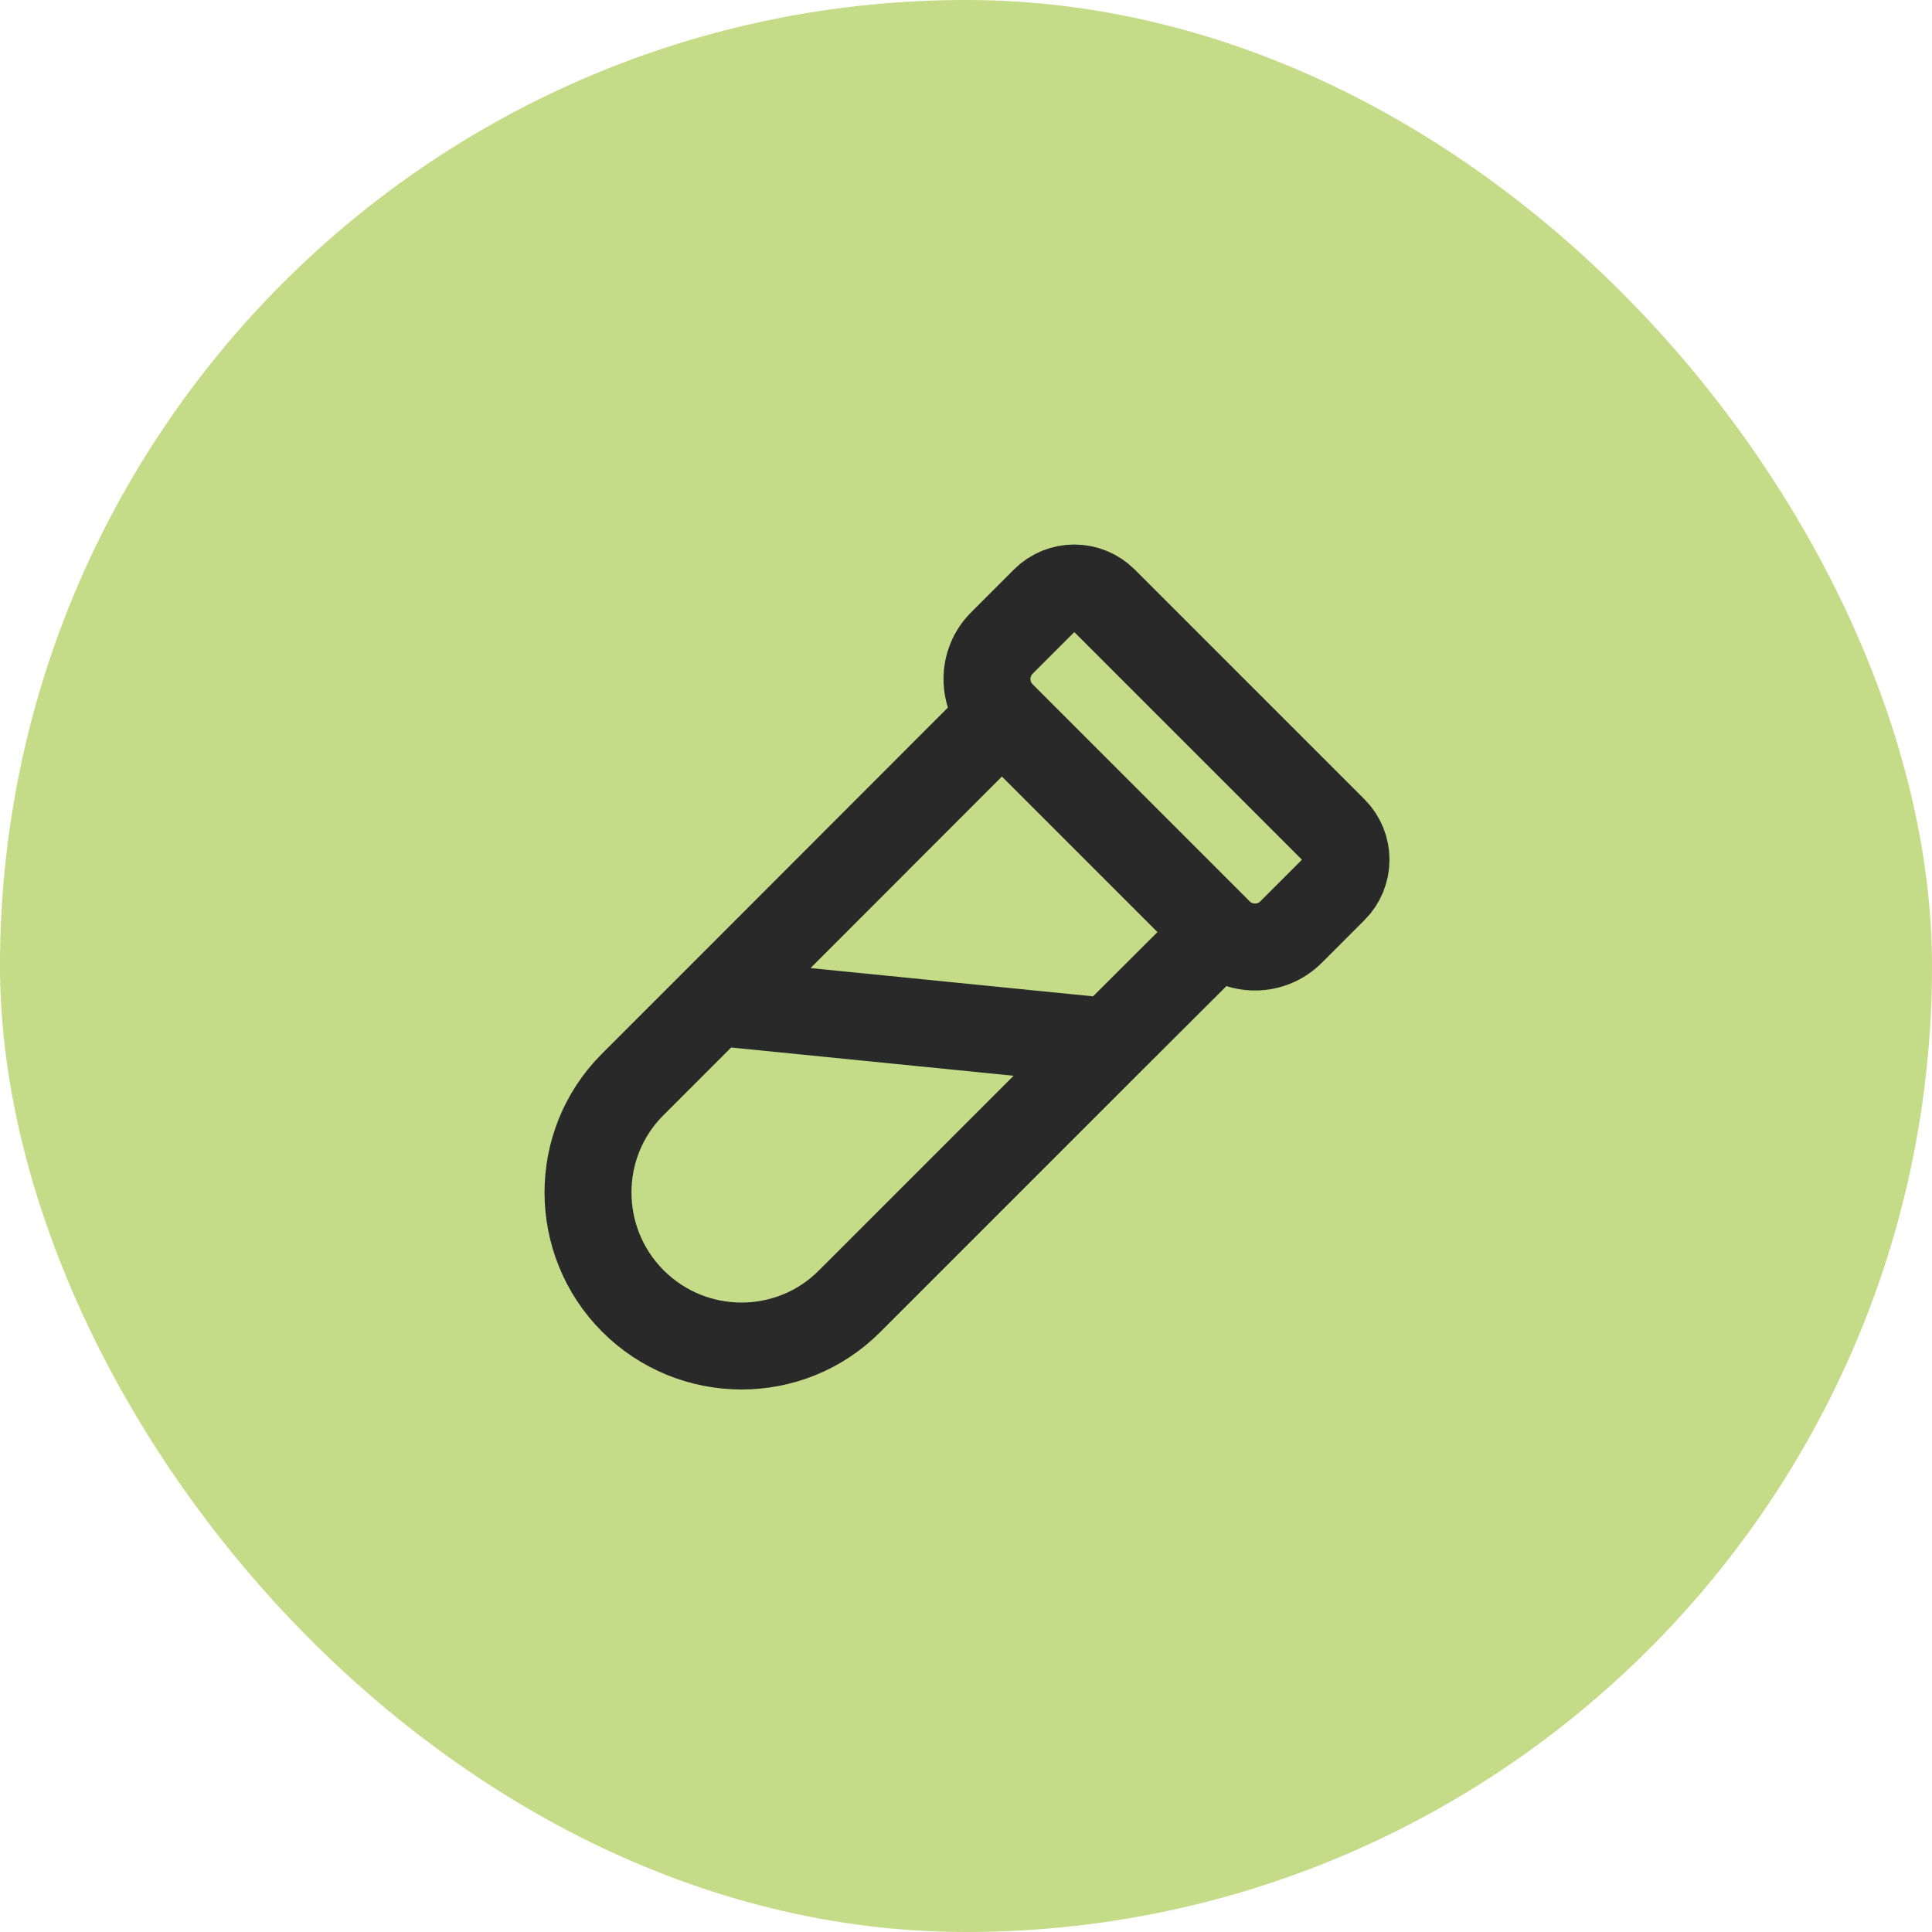 <svg xmlns="http://www.w3.org/2000/svg" width="60" height="60" viewBox="0 0 60 60" fill="none"><rect width="60" height="60" rx="30" fill="#C4DB87"></rect><path d="M31.115 22.206C30.497 21.588 30.497 20.587 31.115 19.969L32.441 18.643C32.951 18.133 33.776 18.133 34.286 18.643L41.42 25.777C41.929 26.286 41.929 27.112 41.42 27.621L40.093 28.948C39.476 29.565 38.475 29.565 37.857 28.948M31.115 22.206L22.205 31.124M31.115 22.206L37.857 28.948M37.857 28.948L34.447 32.349M22.205 31.124L34.447 32.349M22.205 31.124L19.644 33.684C17.792 35.537 17.804 38.553 19.657 40.406C21.509 42.259 24.526 42.271 26.378 40.418L34.447 32.349" stroke="#292929" stroke-width="2.7" stroke-linecap="round" stroke-linejoin="round"></path></svg>